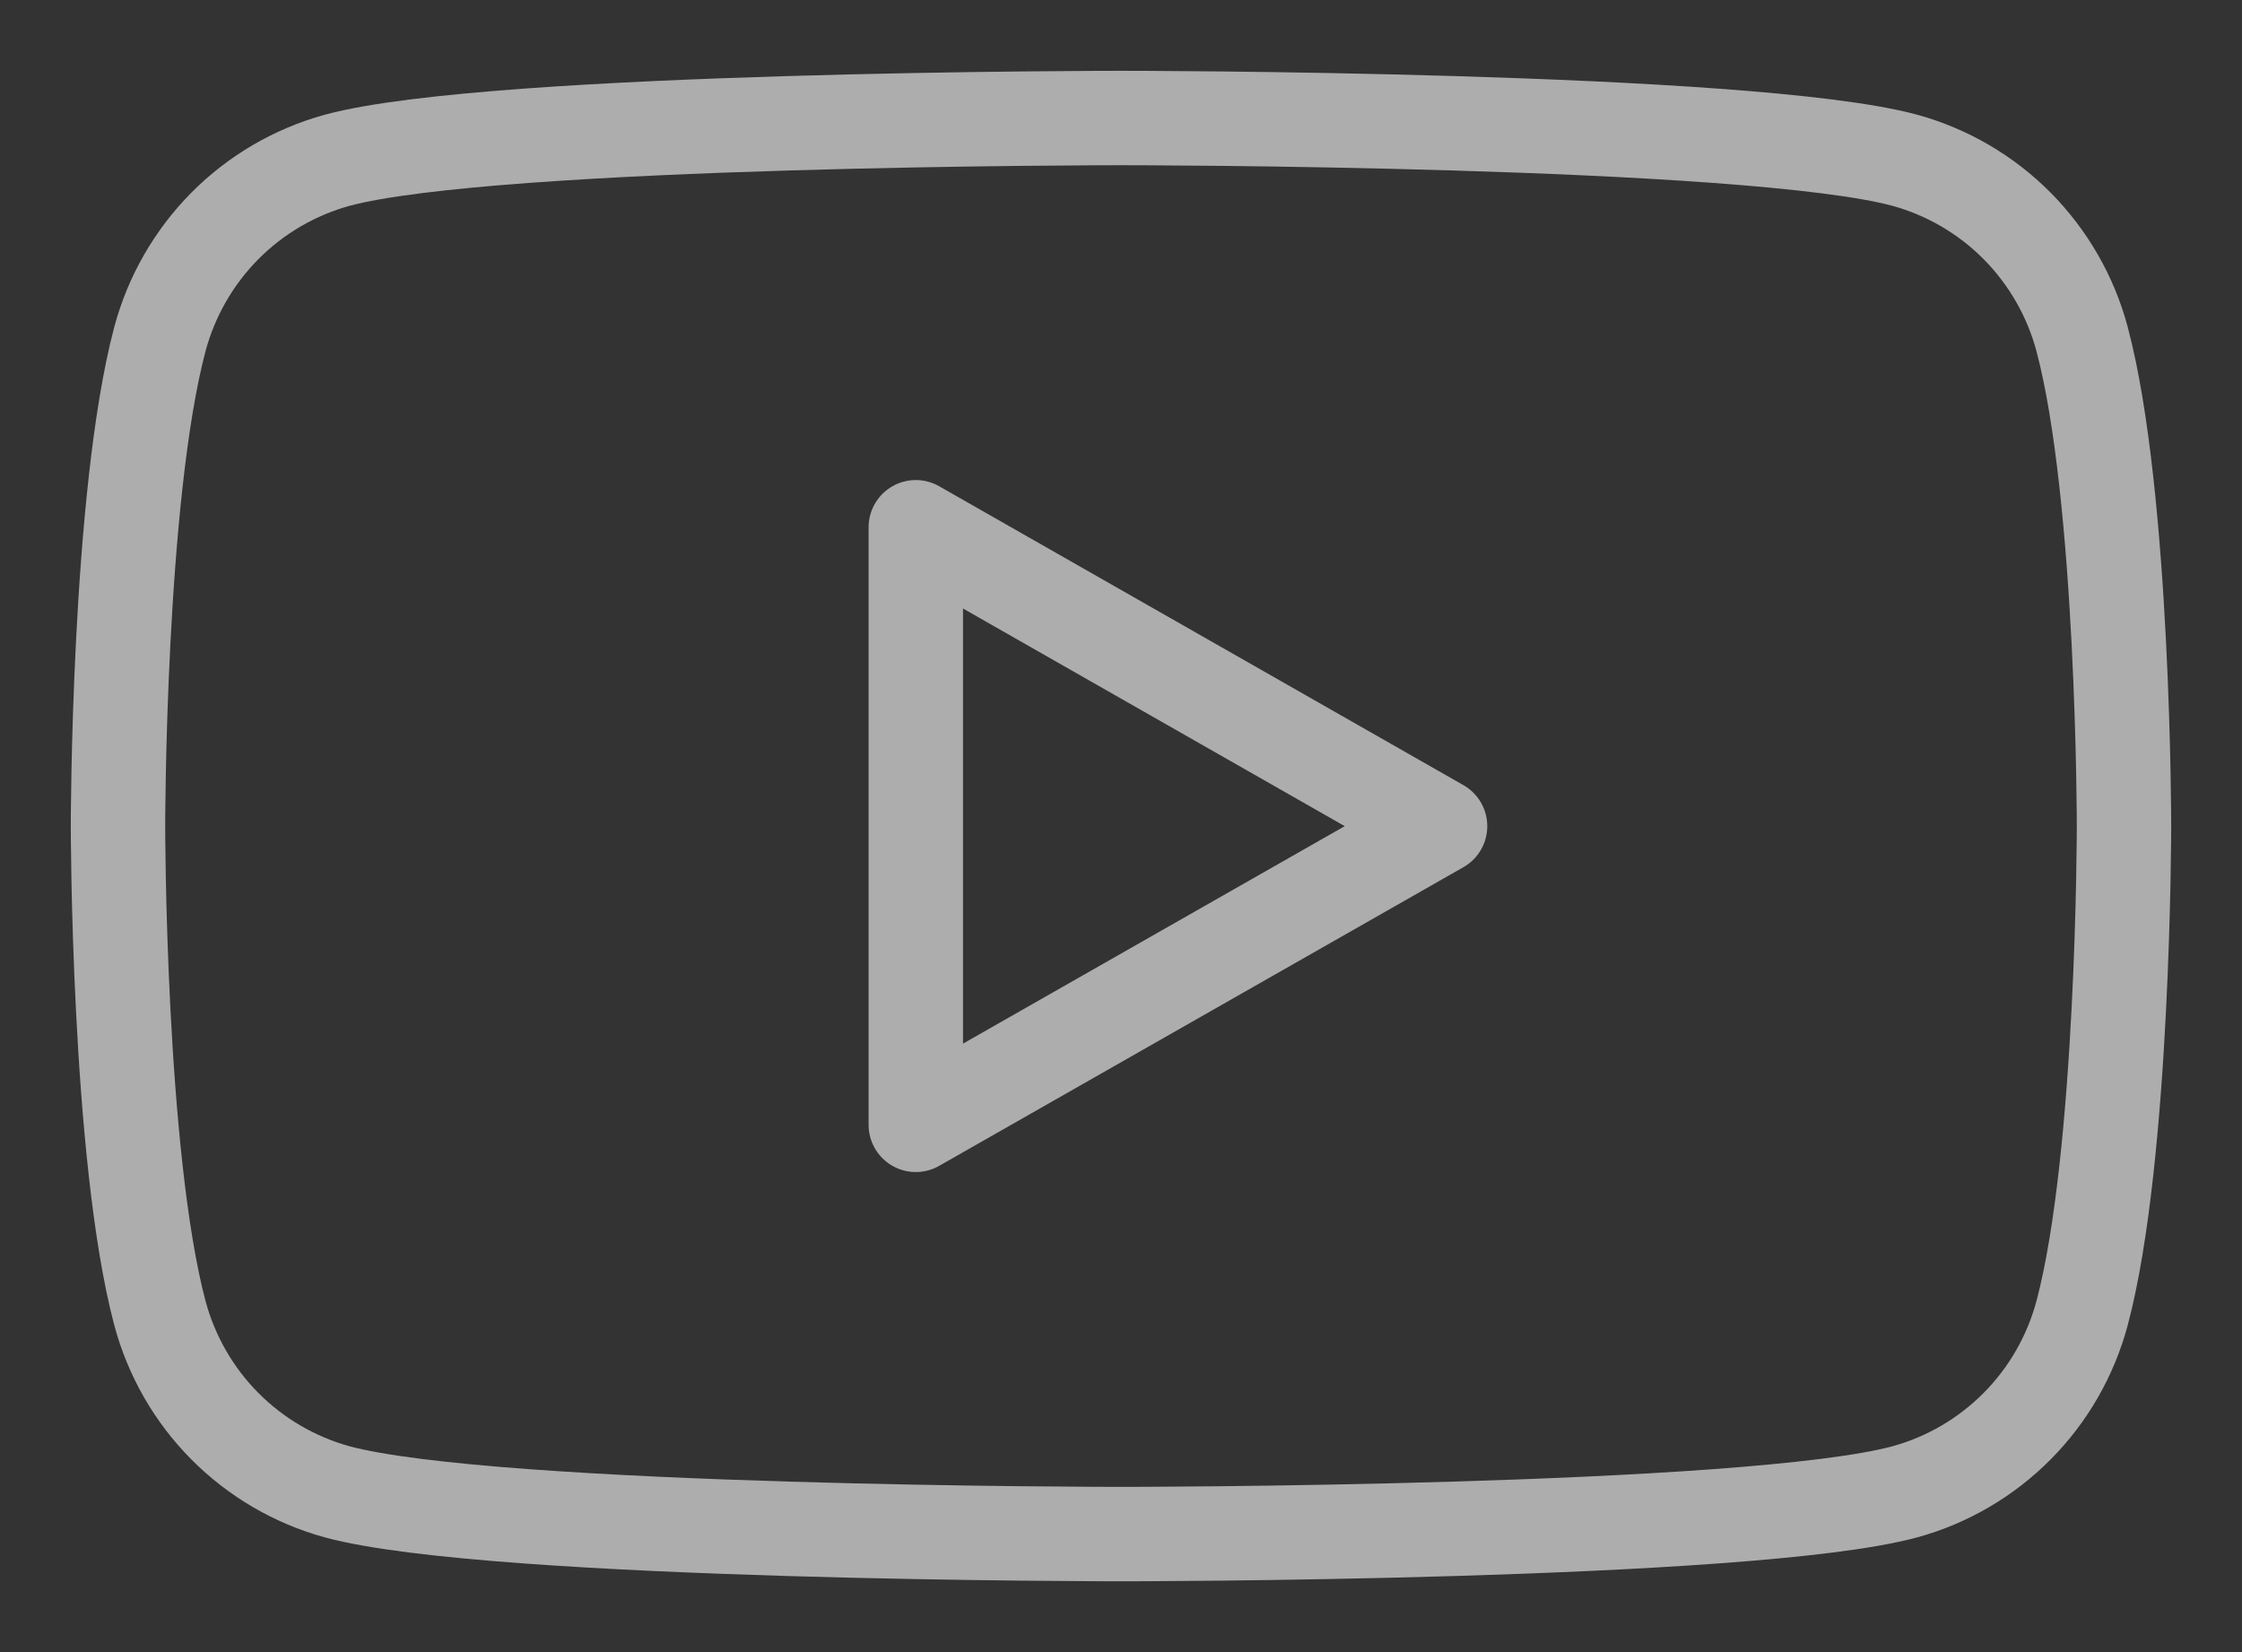 <svg width="19" height="14" viewBox="0 0 19 14" fill="none" xmlns="http://www.w3.org/2000/svg">
<rect x="0" y="0" width="19" height="14" fill="#333333" stroke="none"/>
<path d="M17.645 2.874C17.548 2.511 17.358 2.181 17.095 1.915C16.831 1.649 16.502 1.457 16.142 1.358C14.816 1 9.5 1 9.5 1C9.5 1 4.184 1 2.858 1.358C2.498 1.457 2.169 1.649 1.905 1.915C1.642 2.181 1.452 2.511 1.355 2.874C1 4.211 1 7 1 7C1 7 1 9.789 1.355 11.127C1.452 11.489 1.641 11.819 1.905 12.085C2.169 12.351 2.498 12.543 2.858 12.642C4.184 13 9.5 13 9.5 13C9.5 13 14.816 13 16.142 12.642C16.503 12.543 16.831 12.351 17.095 12.085C17.359 11.819 17.548 11.489 17.645 11.127C18 9.79 18 7 18 7C18 7 18 4.211 17.645 2.874ZM7.761 9.532V4.468L12.204 7.001L7.761 9.532Z" stroke="white" stroke-opacity="0.6" stroke-width="0.8" stroke-miterlimit="10" stroke-linejoin="round"/>
</svg>
